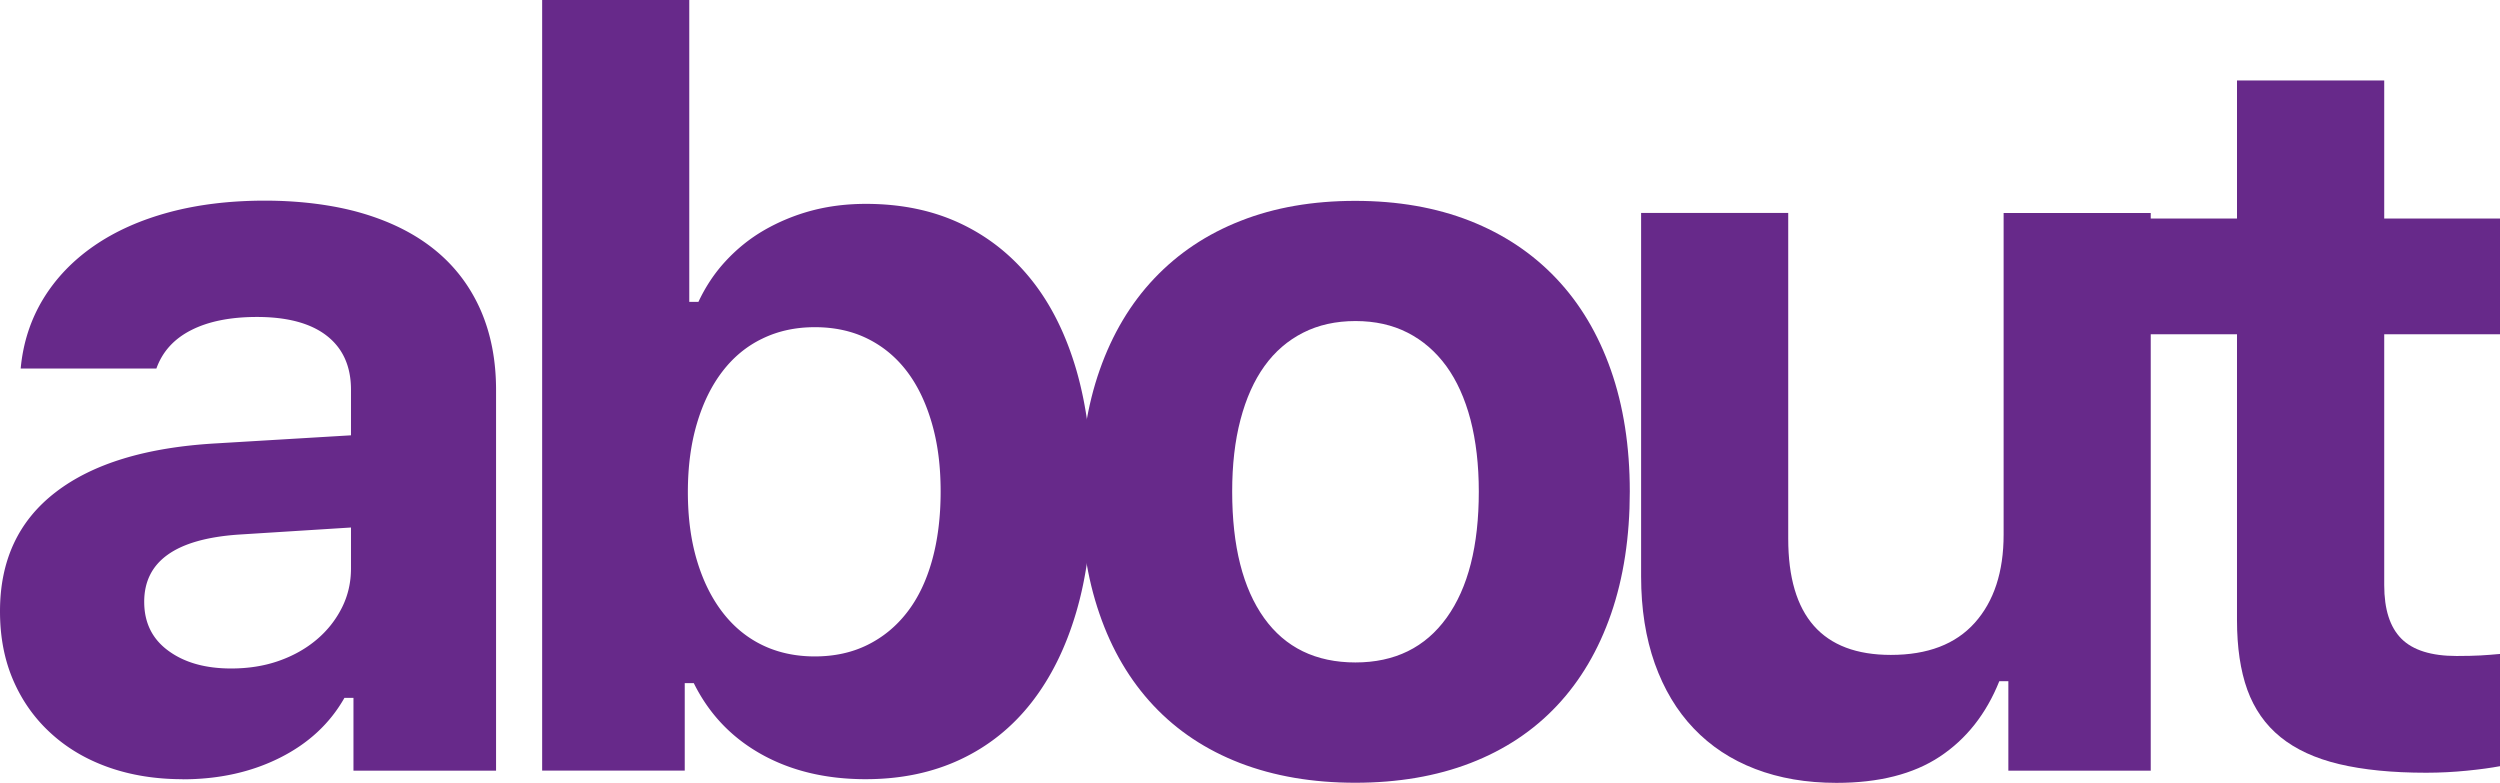 <svg id="_レイヤー_2" data-name="レイヤー 2" xmlns="http://www.w3.org/2000/svg" viewBox="0 0 232.13 72.68"><defs><style>.cls-1{fill:#67298a}</style></defs><g id="layout"><path class="cls-1" d="M16.95 72.35c-2.5 0-4.79-.37-6.86-1.1-2.07-.73-3.85-1.78-5.35-3.15-1.5-1.36-2.67-3-3.5-4.91S0 59.14 0 56.76c0-4.73 1.72-8.41 5.17-11.06 3.44-2.65 8.4-4.16 14.88-4.53l12.54-.75v-4.23c0-2.16-.74-3.83-2.23-5s-3.66-1.76-6.5-1.76c-2.47 0-4.51.41-6.1 1.22-1.6.81-2.68 2-3.24 3.57H1.92c.22-2.38.92-4.53 2.09-6.46 1.17-1.92 2.75-3.57 4.72-4.93 1.97-1.36 4.3-2.4 6.97-3.12 2.68-.72 5.64-1.08 8.9-1.08s6.46.4 9.13 1.2c2.68.8 4.92 1.95 6.74 3.45s3.2 3.34 4.16 5.52c.95 2.18 1.43 4.64 1.43 7.4v35.36H32.82V64.8h-.84c-1.35 2.38-3.34 4.23-5.99 5.56-2.65 1.33-5.66 2-9.04 2zm4.51-10.28c1.6 0 3.07-.23 4.41-.7 1.35-.47 2.52-1.13 3.52-1.97 1-.84 1.78-1.83 2.35-2.96s.85-2.35.85-3.66v-3.8l-10.47.66c-5.82.41-8.73 2.49-8.73 6.24 0 1.94.75 3.46 2.25 4.55 1.5 1.1 3.44 1.64 5.82 1.64zm58.93 10.28c-3.69 0-6.93-.77-9.7-2.32-2.77-1.55-4.86-3.75-6.27-6.6h-.84v8.12H50.34V0H64v28.03h.85c.66-1.41 1.5-2.68 2.54-3.8s2.22-2.08 3.57-2.86a18.35 18.35 0 014.39-1.81c1.58-.42 3.26-.63 5.05-.63 3.29 0 6.22.61 8.8 1.83 2.58 1.22 4.78 2.97 6.6 5.26 1.82 2.29 3.2 5.09 4.16 8.4.95 3.32 1.43 7.06 1.43 11.22s-.49 7.9-1.46 11.2c-.97 3.3-2.36 6.1-4.16 8.4s-4 4.06-6.6 5.28c-2.6 1.22-5.52 1.83-8.78 1.83zm-4.74-41.97c-1.78 0-3.4.35-4.86 1.06-1.46.7-2.69 1.72-3.71 3.05-1.02 1.33-1.81 2.94-2.37 4.84-.56 1.89-.84 4.01-.84 6.36s.28 4.46.84 6.34c.56 1.88 1.35 3.48 2.37 4.81 1.02 1.33 2.25 2.35 3.69 3.05 1.44.7 3.07 1.06 4.88 1.06s3.44-.35 4.88-1.06 2.67-1.71 3.69-3.03c1.02-1.31 1.79-2.92 2.32-4.81.53-1.89.8-4.03.8-6.41s-.27-4.47-.82-6.36c-.55-1.89-1.32-3.5-2.32-4.81-1-1.31-2.22-2.32-3.66-3.03s-3.07-1.06-4.88-1.06z"/><path class="cls-1" d="M125.85 72.68c-3.98 0-7.54-.61-10.71-1.83-3.16-1.22-5.84-3-8.03-5.33-2.19-2.33-3.87-5.17-5.02-8.52-1.16-3.35-1.74-7.14-1.74-11.36s.59-7.96 1.76-11.29 2.86-6.17 5.07-8.5c2.21-2.33 4.88-4.12 8.03-5.35 3.15-1.24 6.69-1.85 10.63-1.85s7.49.62 10.63 1.85c3.15 1.24 5.82 3.02 8.03 5.35 2.21 2.33 3.9 5.17 5.07 8.5s1.76 7.1 1.76 11.29-.58 8.01-1.74 11.36c-1.16 3.35-2.83 6.19-5.02 8.52-2.19 2.33-4.87 4.11-8.03 5.33-3.16 1.22-6.73 1.83-10.71 1.83zm0-11.17c3.66 0 6.49-1.39 8.48-4.16 1.99-2.77 2.98-6.67 2.98-11.71 0-2.47-.26-4.7-.77-6.67-.52-1.97-1.27-3.63-2.25-4.98-.99-1.35-2.18-2.38-3.59-3.1-1.41-.72-3.02-1.08-4.84-1.08s-3.44.36-4.86 1.08c-1.42.72-2.62 1.75-3.59 3.1-.97 1.35-1.71 3-2.23 4.98-.52 1.97-.77 4.2-.77 6.67 0 5.07.99 8.98 2.96 11.74 1.97 2.75 4.8 4.13 8.5 4.13zm73.87 10.05h-13.24v-8.31h-.84c-1.22 3.04-3.06 5.37-5.52 7-2.46 1.63-5.66 2.44-9.6 2.44-2.79 0-5.3-.43-7.54-1.29-2.24-.86-4.14-2.11-5.71-3.76-1.57-1.64-2.77-3.65-3.62-6.03-.84-2.38-1.27-5.07-1.27-8.08V19.77h13.66v30.24c0 7.2 3.18 10.8 9.53 10.8 3.41 0 6.01-.99 7.79-2.98 1.78-1.99 2.68-4.72 2.68-8.19V19.78h13.66v51.79z"/><path class="cls-1" d="M221.38 7.47v12.82h10.75v10.75h-10.75v23.29c0 2.25.53 3.91 1.6 4.98 1.06 1.06 2.77 1.6 5.12 1.6.91 0 1.64-.02 2.21-.05s1.17-.08 1.83-.14v10.42c-.84.16-1.87.3-3.08.42s-2.47.19-3.78.19c-3.16 0-5.85-.27-8.08-.8s-4.04-1.37-5.45-2.51c-1.41-1.14-2.43-2.61-3.08-4.39-.64-1.78-.96-3.94-.96-6.48V31.04h-8.08V20.29h8.08V7.47h13.66z"/></g></svg>